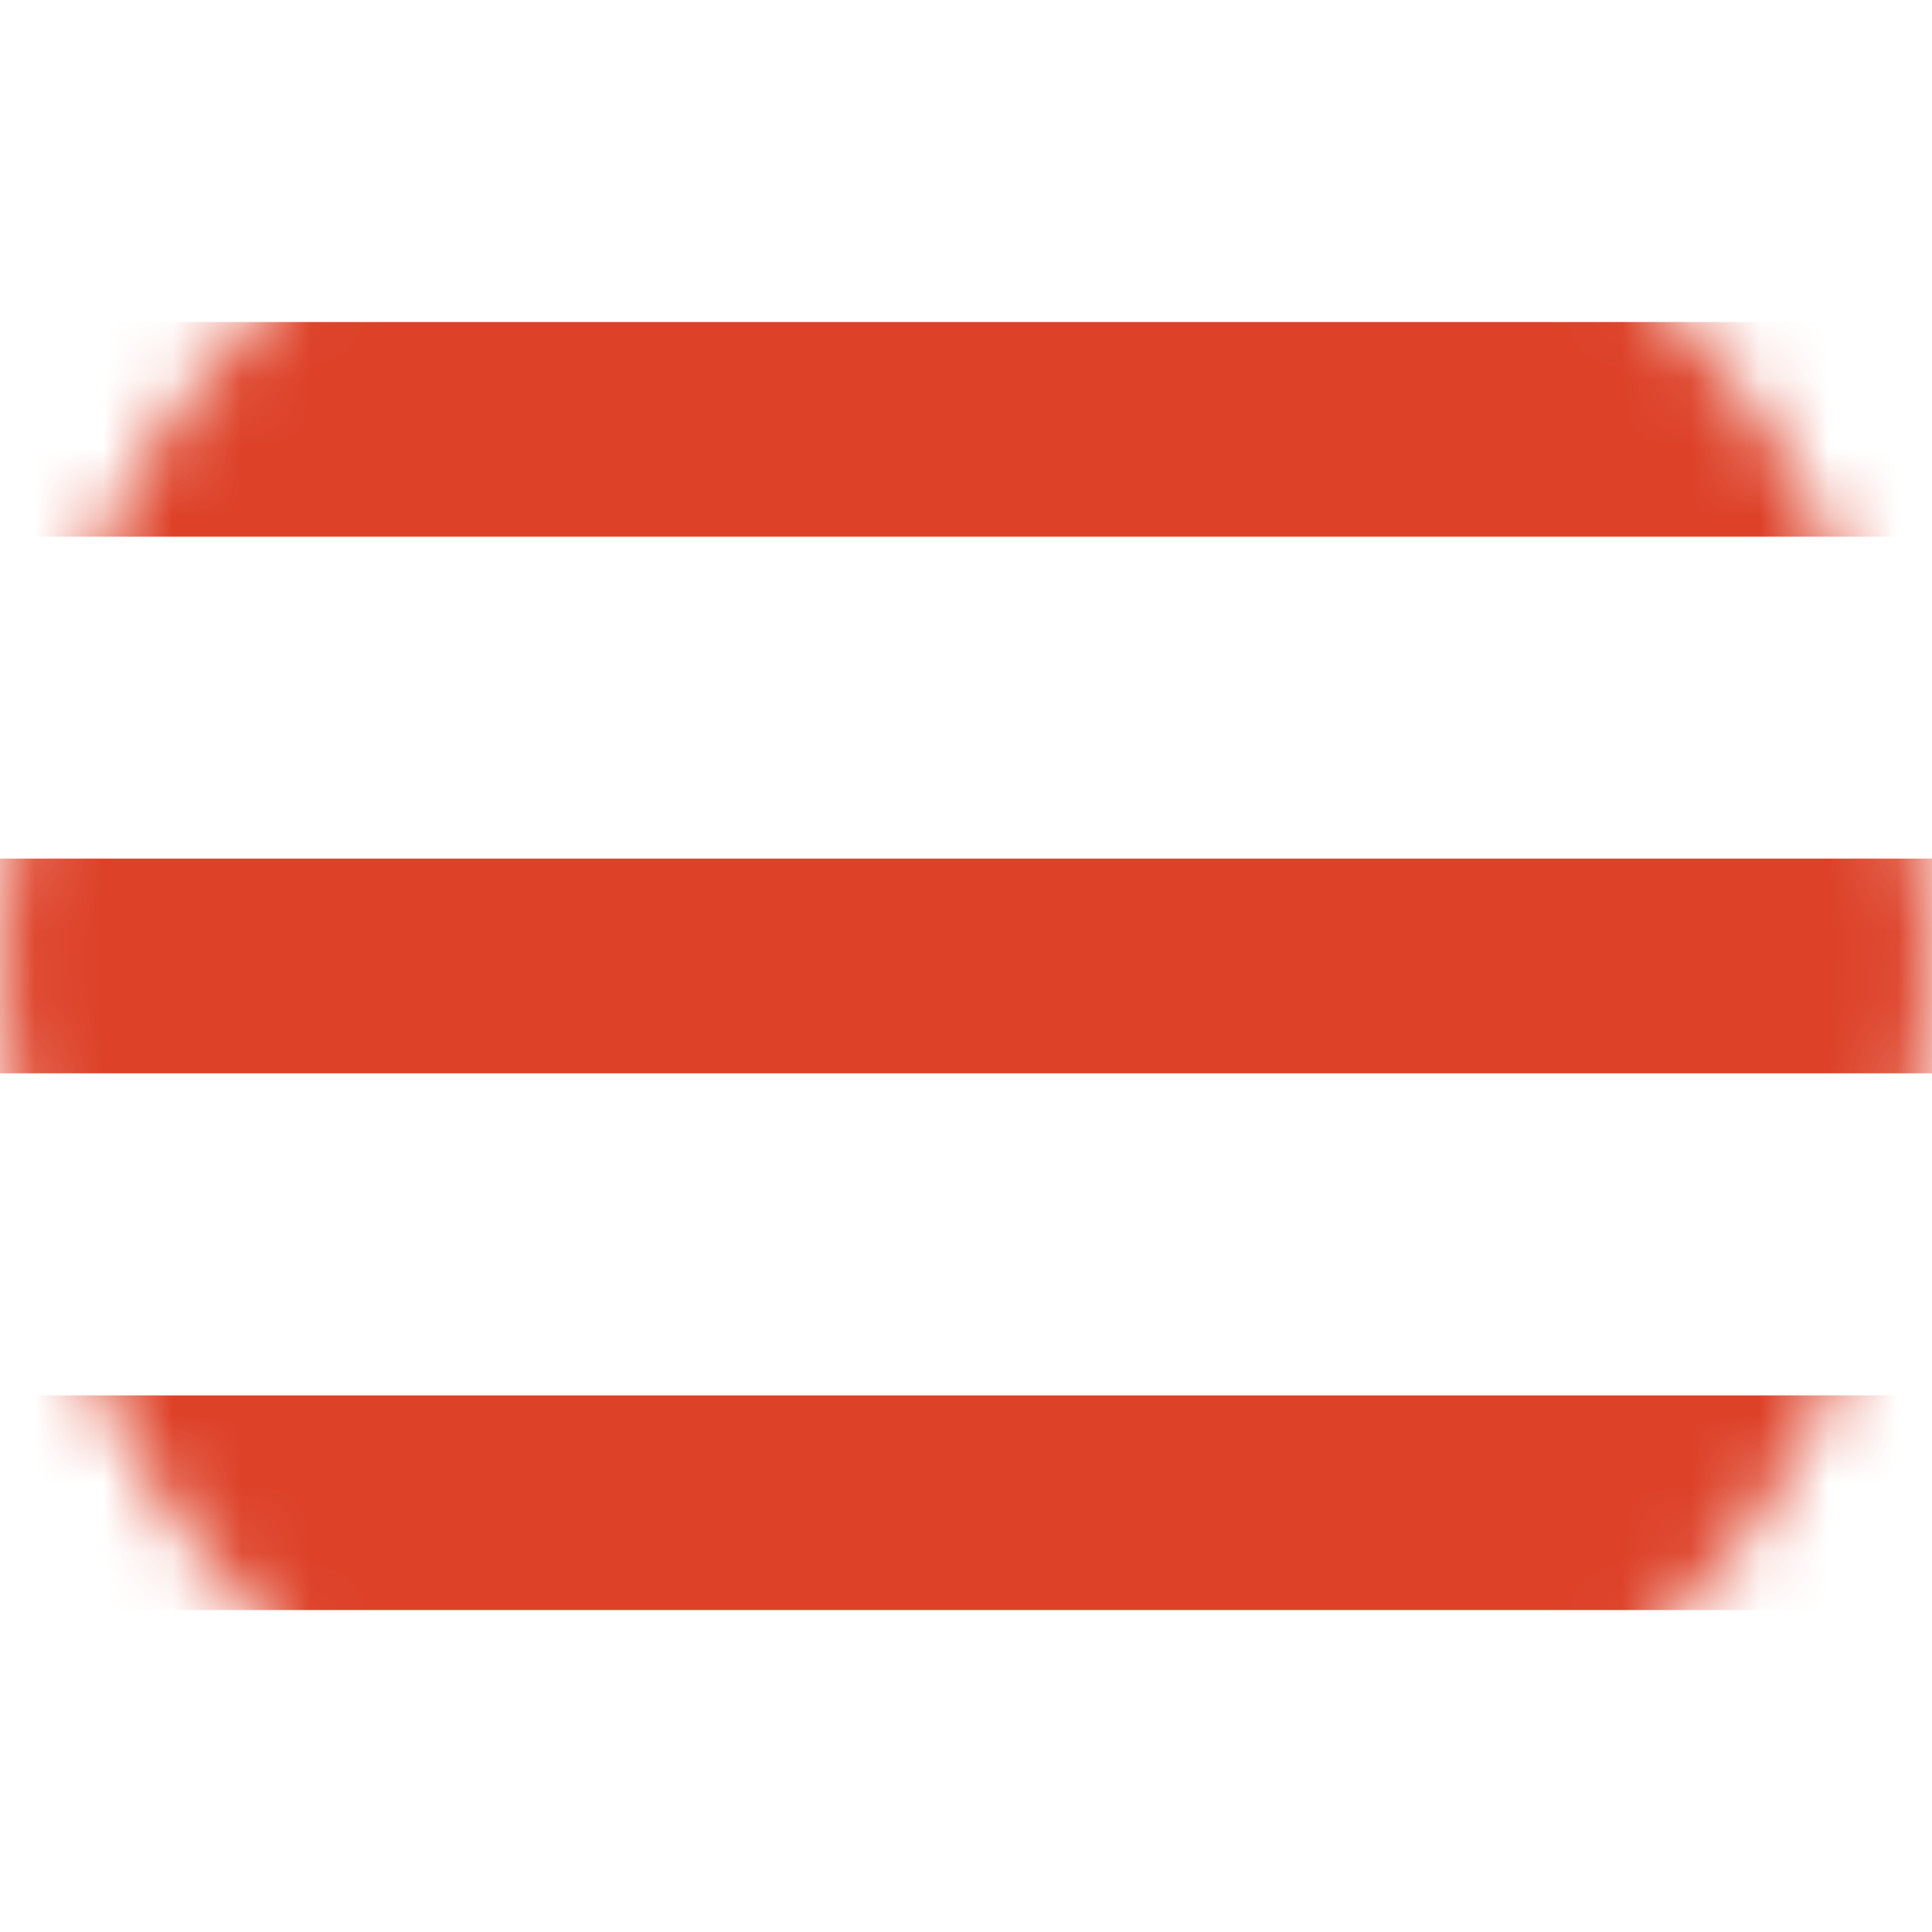 <svg width="28" height="28" viewBox="0 0 28 28" fill="none" xmlns="http://www.w3.org/2000/svg">
<g id="Group 32">
<mask id="mask0_119_2455" style="mask-type:alpha" maskUnits="userSpaceOnUse" x="0" y="0" width="28" height="28">
<circle id="Ellipse 8" cx="14" cy="14" r="14" fill="#D9D9D9"/>
</mask>
<g mask="url(#mask0_119_2455)">
<rect id="Rectangle 450" x="-1.556" y="4.667" width="29.556" height="3.111" fill="#DD4128"/>
<rect id="Rectangle 451" x="-1.556" y="12.444" width="29.556" height="3.111" fill="#DD4128"/>
<rect id="Rectangle 452" width="29.556" height="3.111" transform="matrix(1 0 0 -1 -1.556 23.334)" fill="#DD4128"/>
</g>
</g>
</svg>
